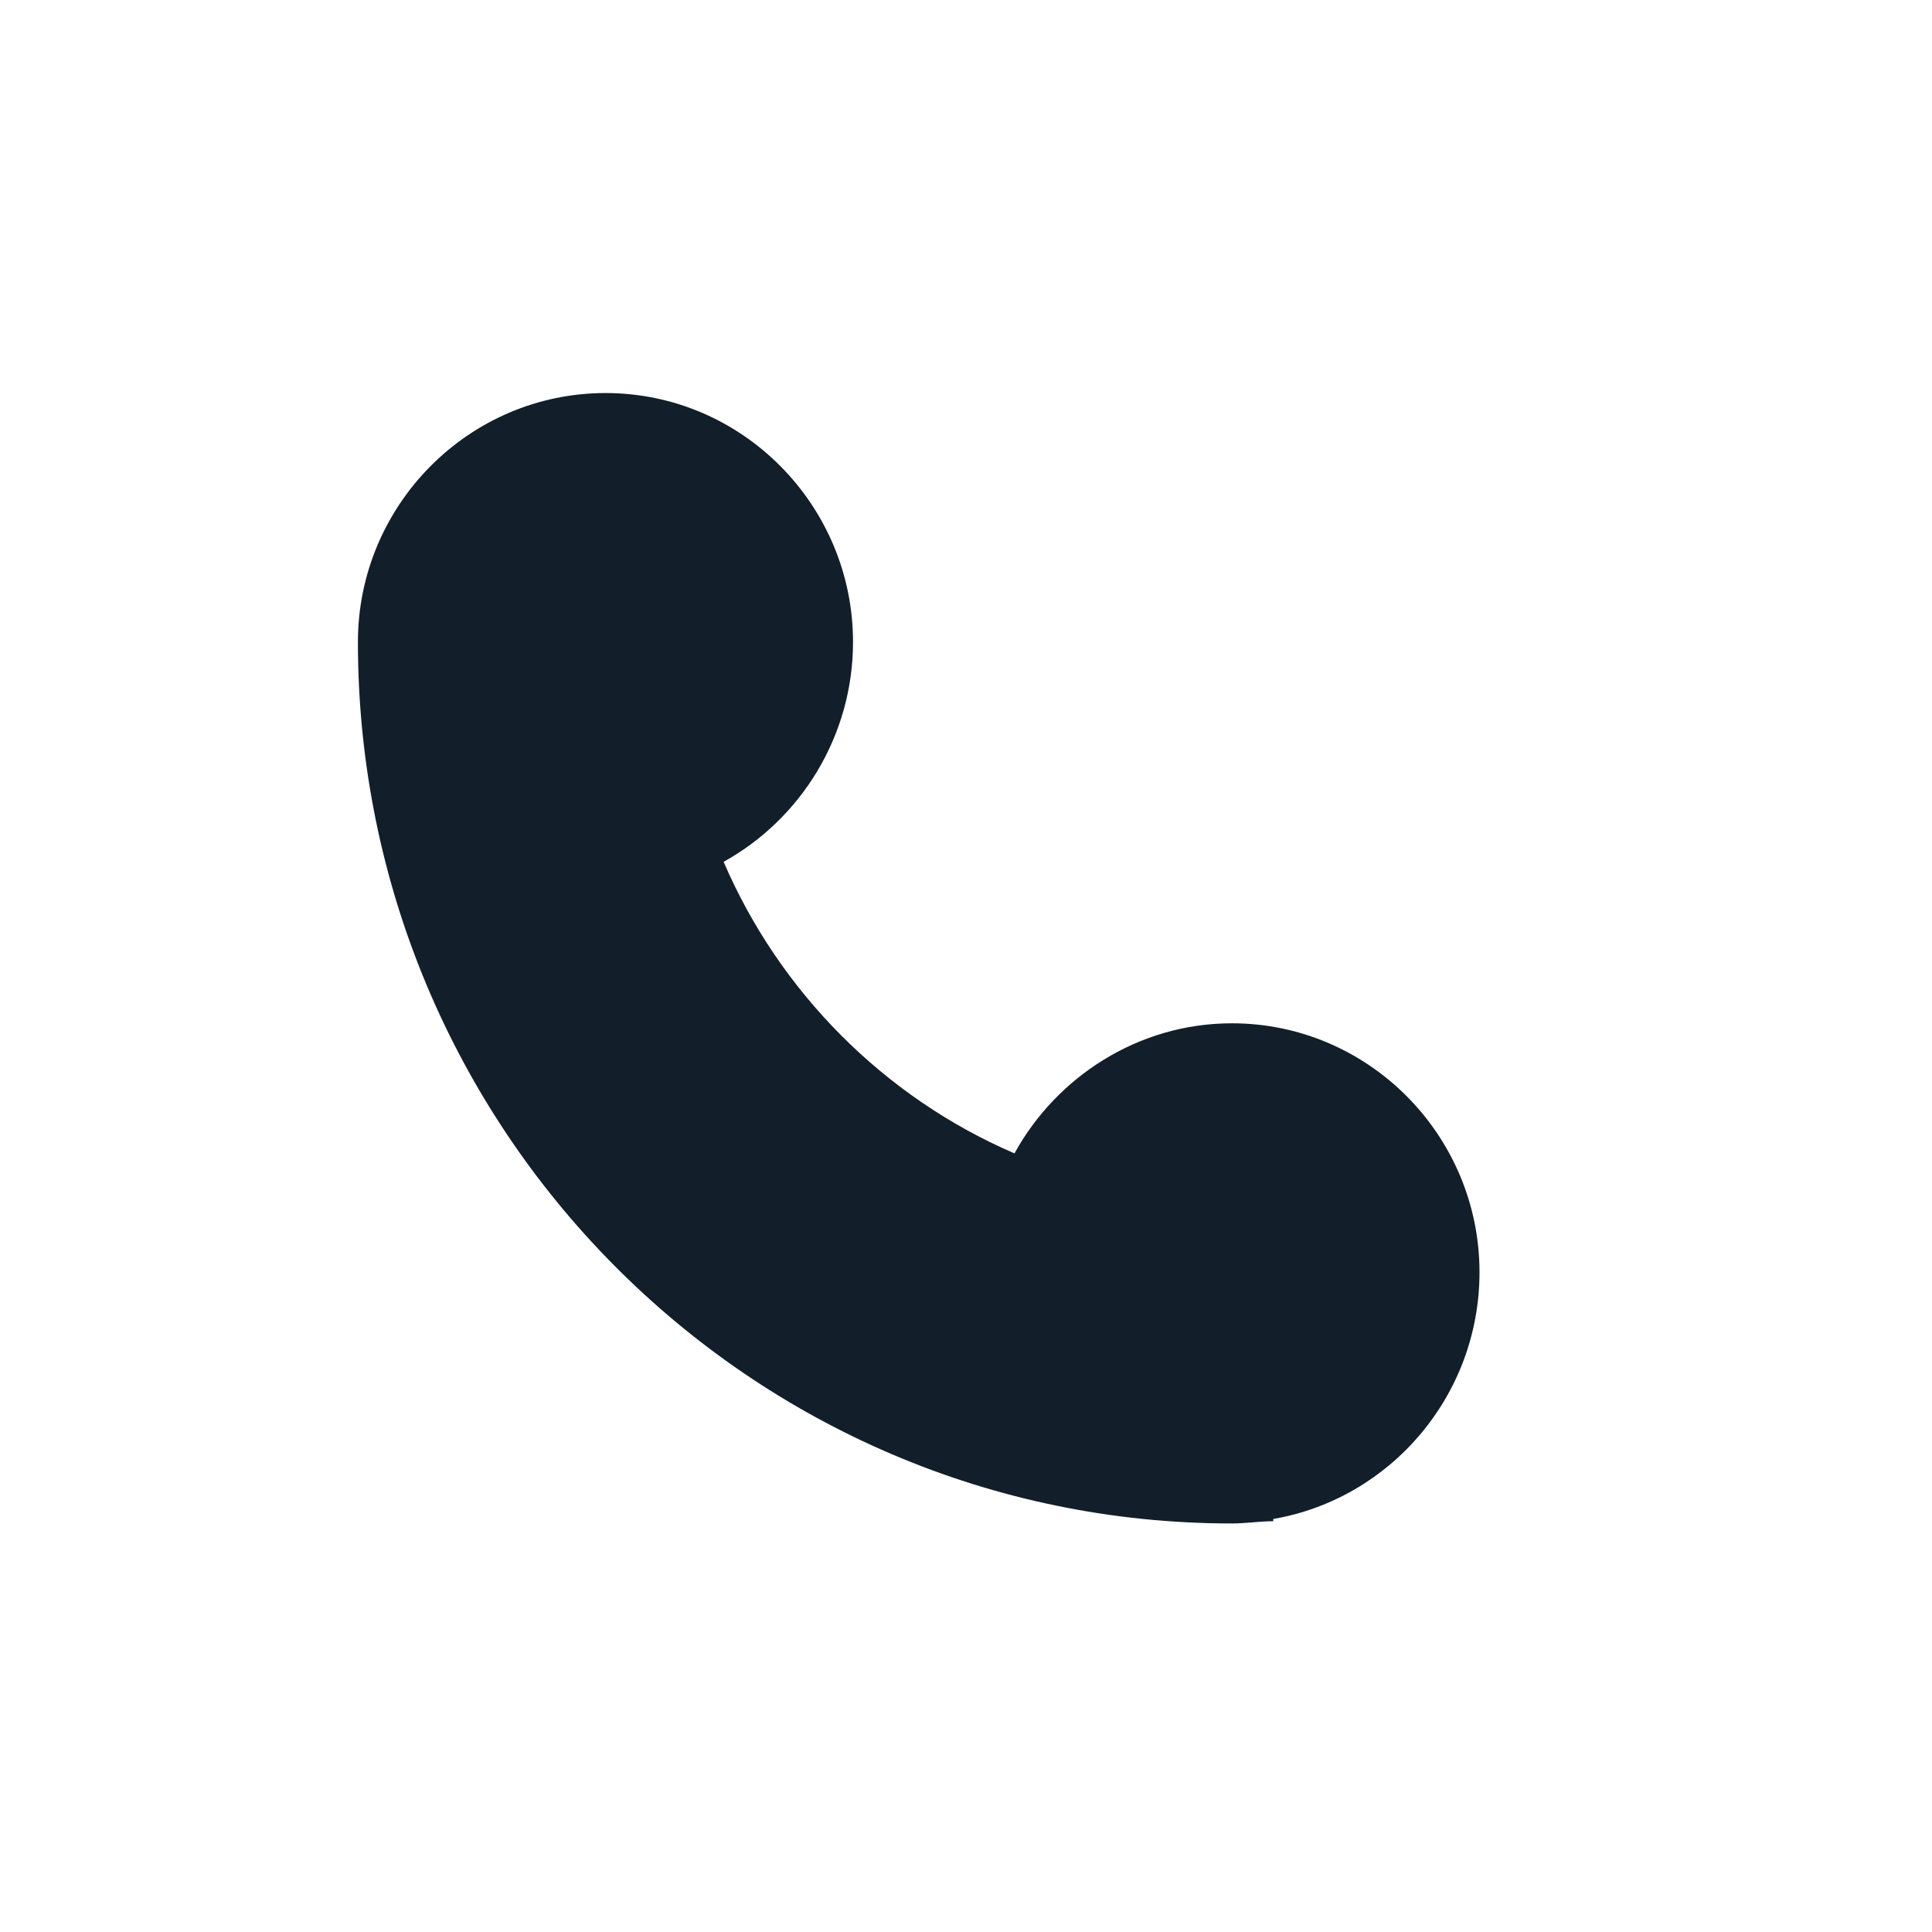 <?xml version="1.0" encoding="UTF-8" standalone="no"?>
<!DOCTYPE svg PUBLIC "-//W3C//DTD SVG 1.1//EN" "http://www.w3.org/Graphics/SVG/1.1/DTD/svg11.dtd">
<svg width="100%" height="100%" viewBox="0 0 100 100" version="1.1" xmlns="http://www.w3.org/2000/svg" xmlns:xlink="http://www.w3.org/1999/xlink" xml:space="preserve" xmlns:serif="http://www.serif.com/" style="fill-rule:evenodd;clip-rule:evenodd;stroke-linejoin:round;stroke-miterlimit:2;">
    <g transform="matrix(1,0,0,1,-28152.9,-28582.9)">
        <g transform="matrix(6.114,0,0,27.493,27797,8588.53)">
            <g id="Call--F-" serif:id="Call (F)" transform="matrix(0.192,0,0,0.043,-101.095,721.976)">
                <g transform="matrix(1.152,0,0,1.152,-168.753,-149.434)">
                    <rect x="865.676" y="236.961" width="73.845" height="73.845" style="fill:rgb(18,30,41);fill-opacity:0;"/>
                </g>
                <g transform="matrix(0.982,0,0,0.982,-7609.05,-10649.4)">
                    <path d="M8609.52,10998.2C8609.52,10992.1 8614.5,10987.1 8620.64,10987.1C8626.77,10987.1 8631.75,10992.1 8631.75,10998.2C8631.75,11002.4 8629.4,11006.1 8625.94,11008C8628.45,11013.8 8633.15,11018.5 8639,11021C8640.88,11017.6 8644.55,11015.2 8648.76,11015.2C8654.9,11015.2 8659.88,11020.2 8659.88,11026.3C8659.88,11031.8 8655.88,11036.4 8650.62,11037.3L8650.62,11037.4C8650.01,11037.4 8649.39,11037.5 8648.76,11037.5C8627.1,11037.5 8609.52,11019.9 8609.52,10998.2Z" style="fill:rgb(18,30,41);"/>
                </g>
            </g>
        </g>
    </g>
</svg>
